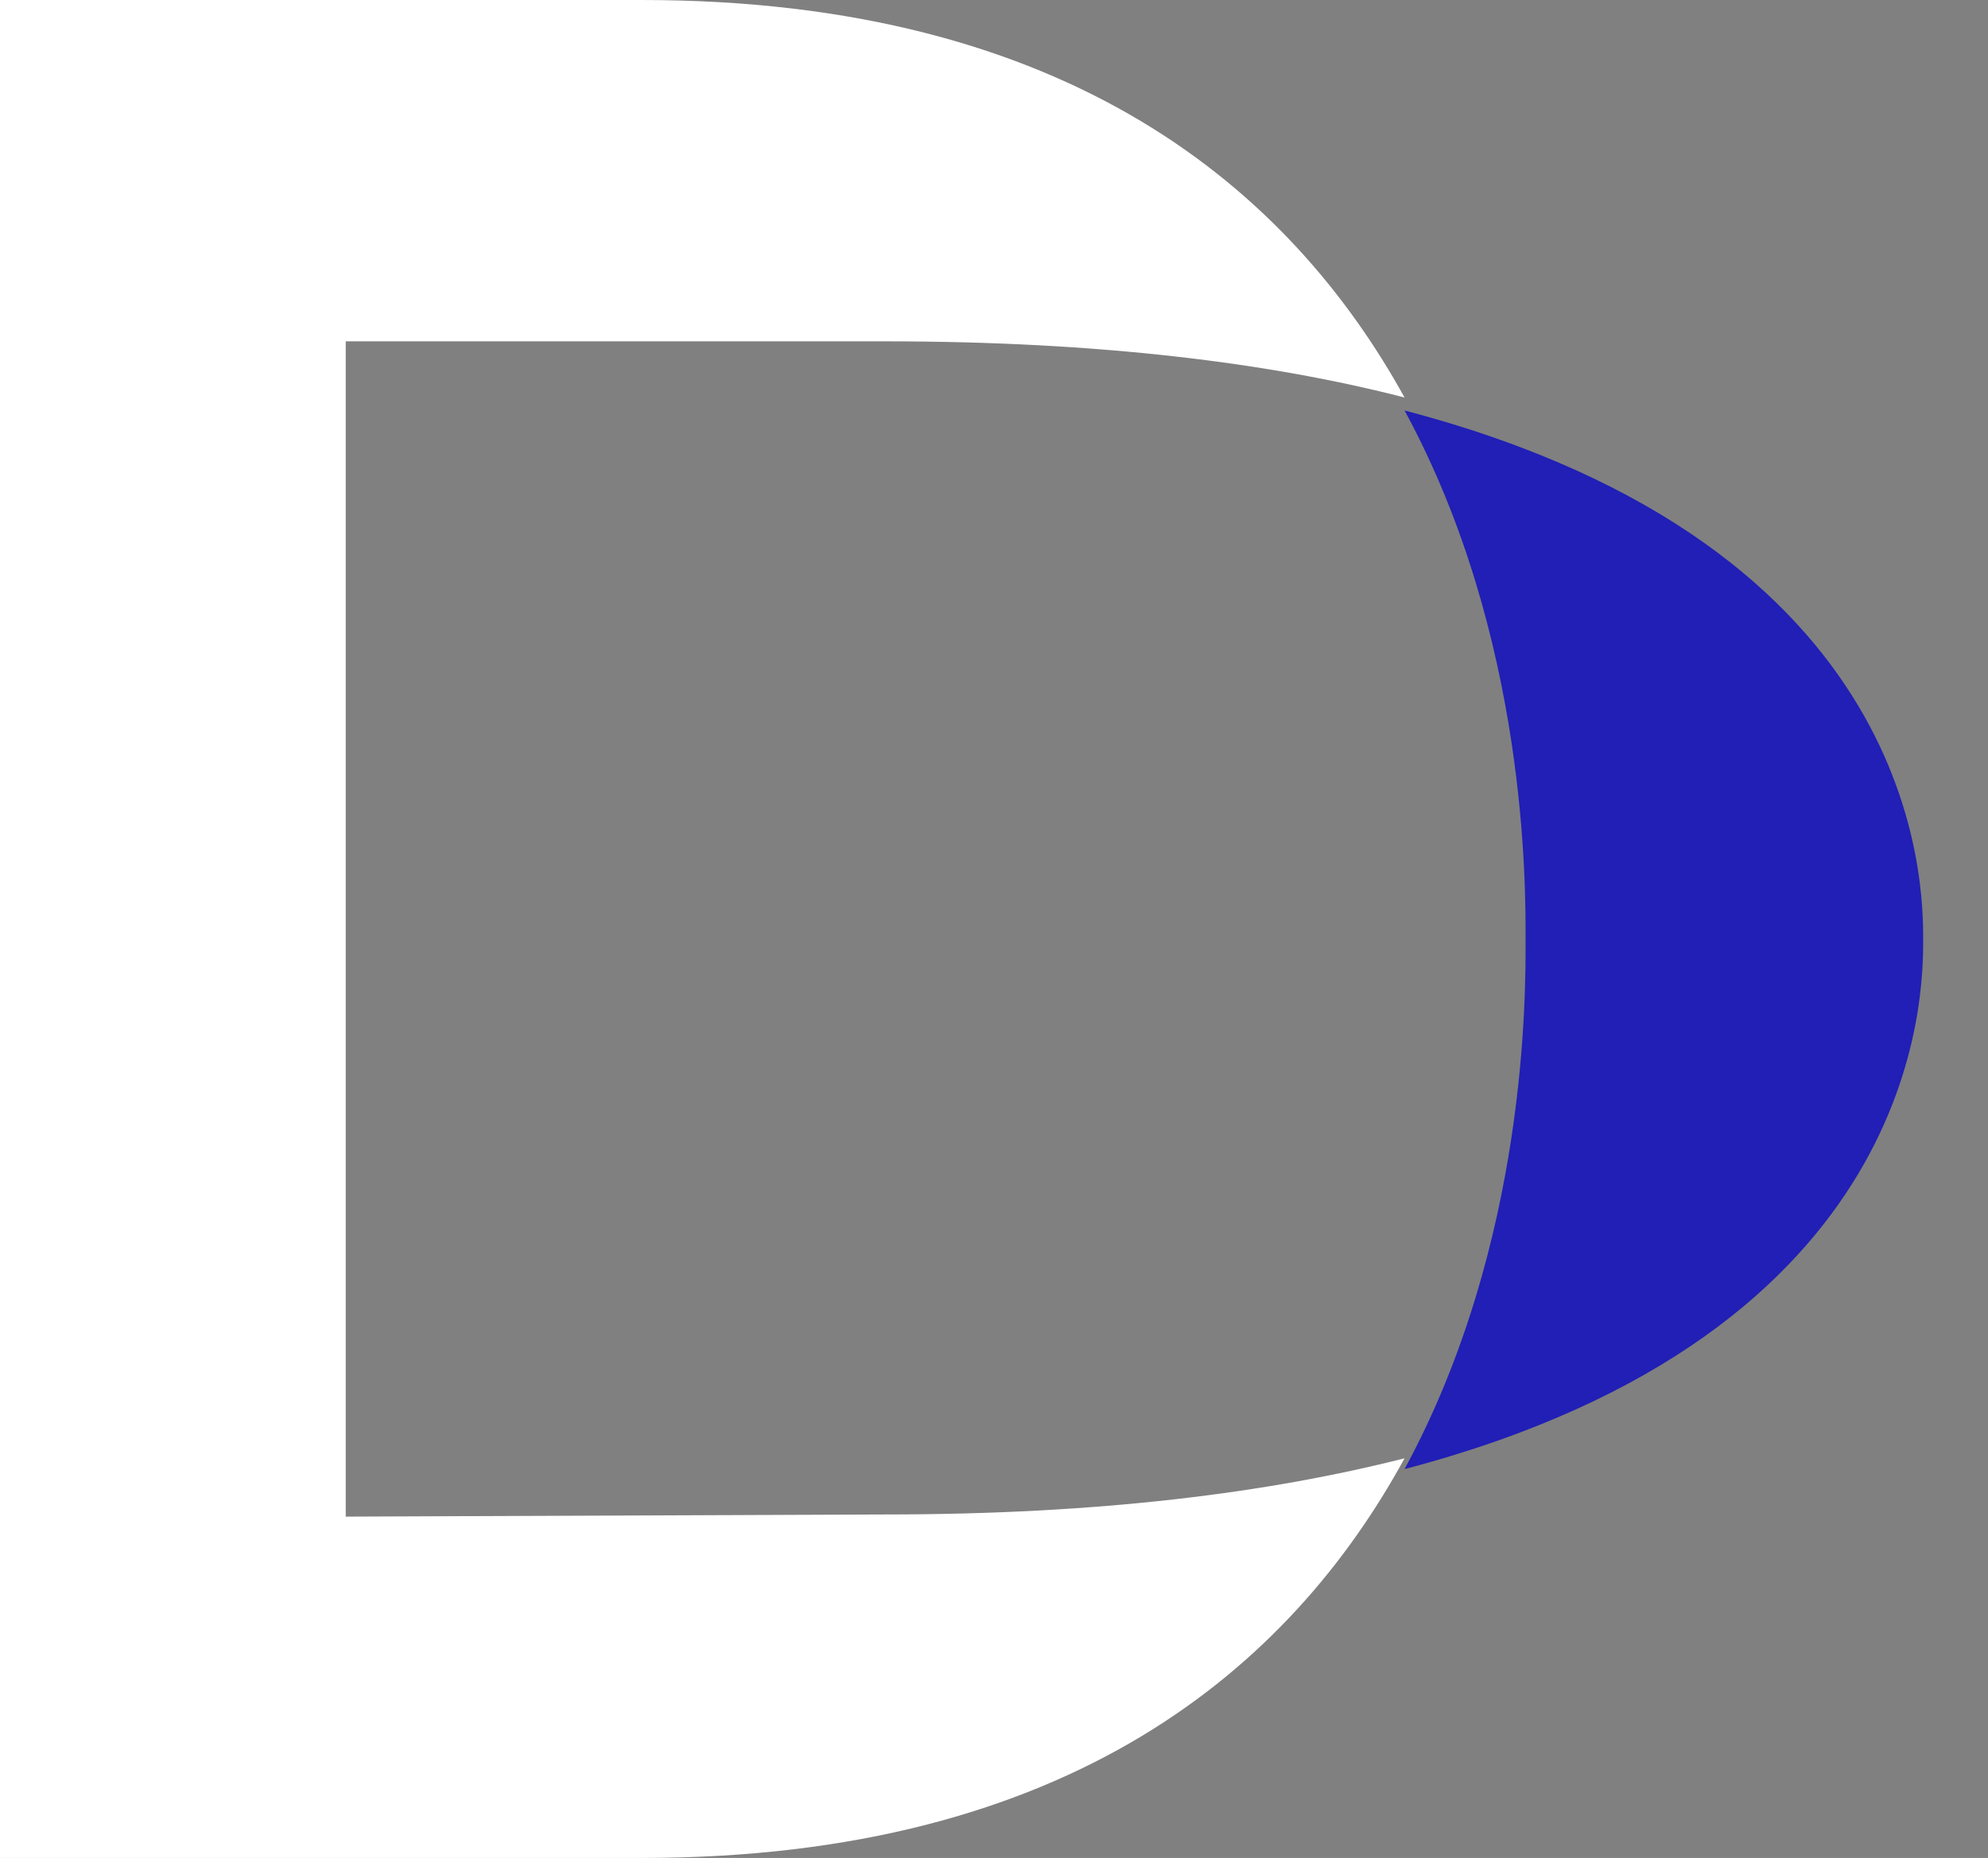 <?xml version="1.0" encoding="utf-8"?>
<!-- Generator: Adobe Illustrator 25.2.1, SVG Export Plug-In . SVG Version: 6.00 Build 0)  -->
<svg version="1.1" id="Livello_1" xmlns="http://www.w3.org/2000/svg" xmlns:xlink="http://www.w3.org/1999/xlink" x="0px" y="0px"
	 viewBox="0 0 92 86" style="enable-background:new 0 0 92 86;" xml:space="preserve">
<rect x="0" y="0" width="92" height="86" fill="#808080" stroke="none"/>
<style type="text/css">
	.st0{fill:#211FB5;}
	.st1{fill:#FFFFFF;}
</style>
<path class="st0" d="M89,43.5C89,41,89,25.3,65,19c5.7,10.5,5.6,22.1,5.6,24.5s0.1,14-5.6,24.5C89,61.7,89,46,89,43.5z"/>
<path class="st1" d="M16,70.2V43V15.8h25c9.9,0,17.8,1,24,2.6C59.7,8.8,49.5,0,29.7,0H0v43v43h29.7c19.8,0,30-8.8,35.3-18.5
	c-6.3,1.6-14.1,2.6-24,2.6L16,70.2L16,70.2z"/>
</svg>